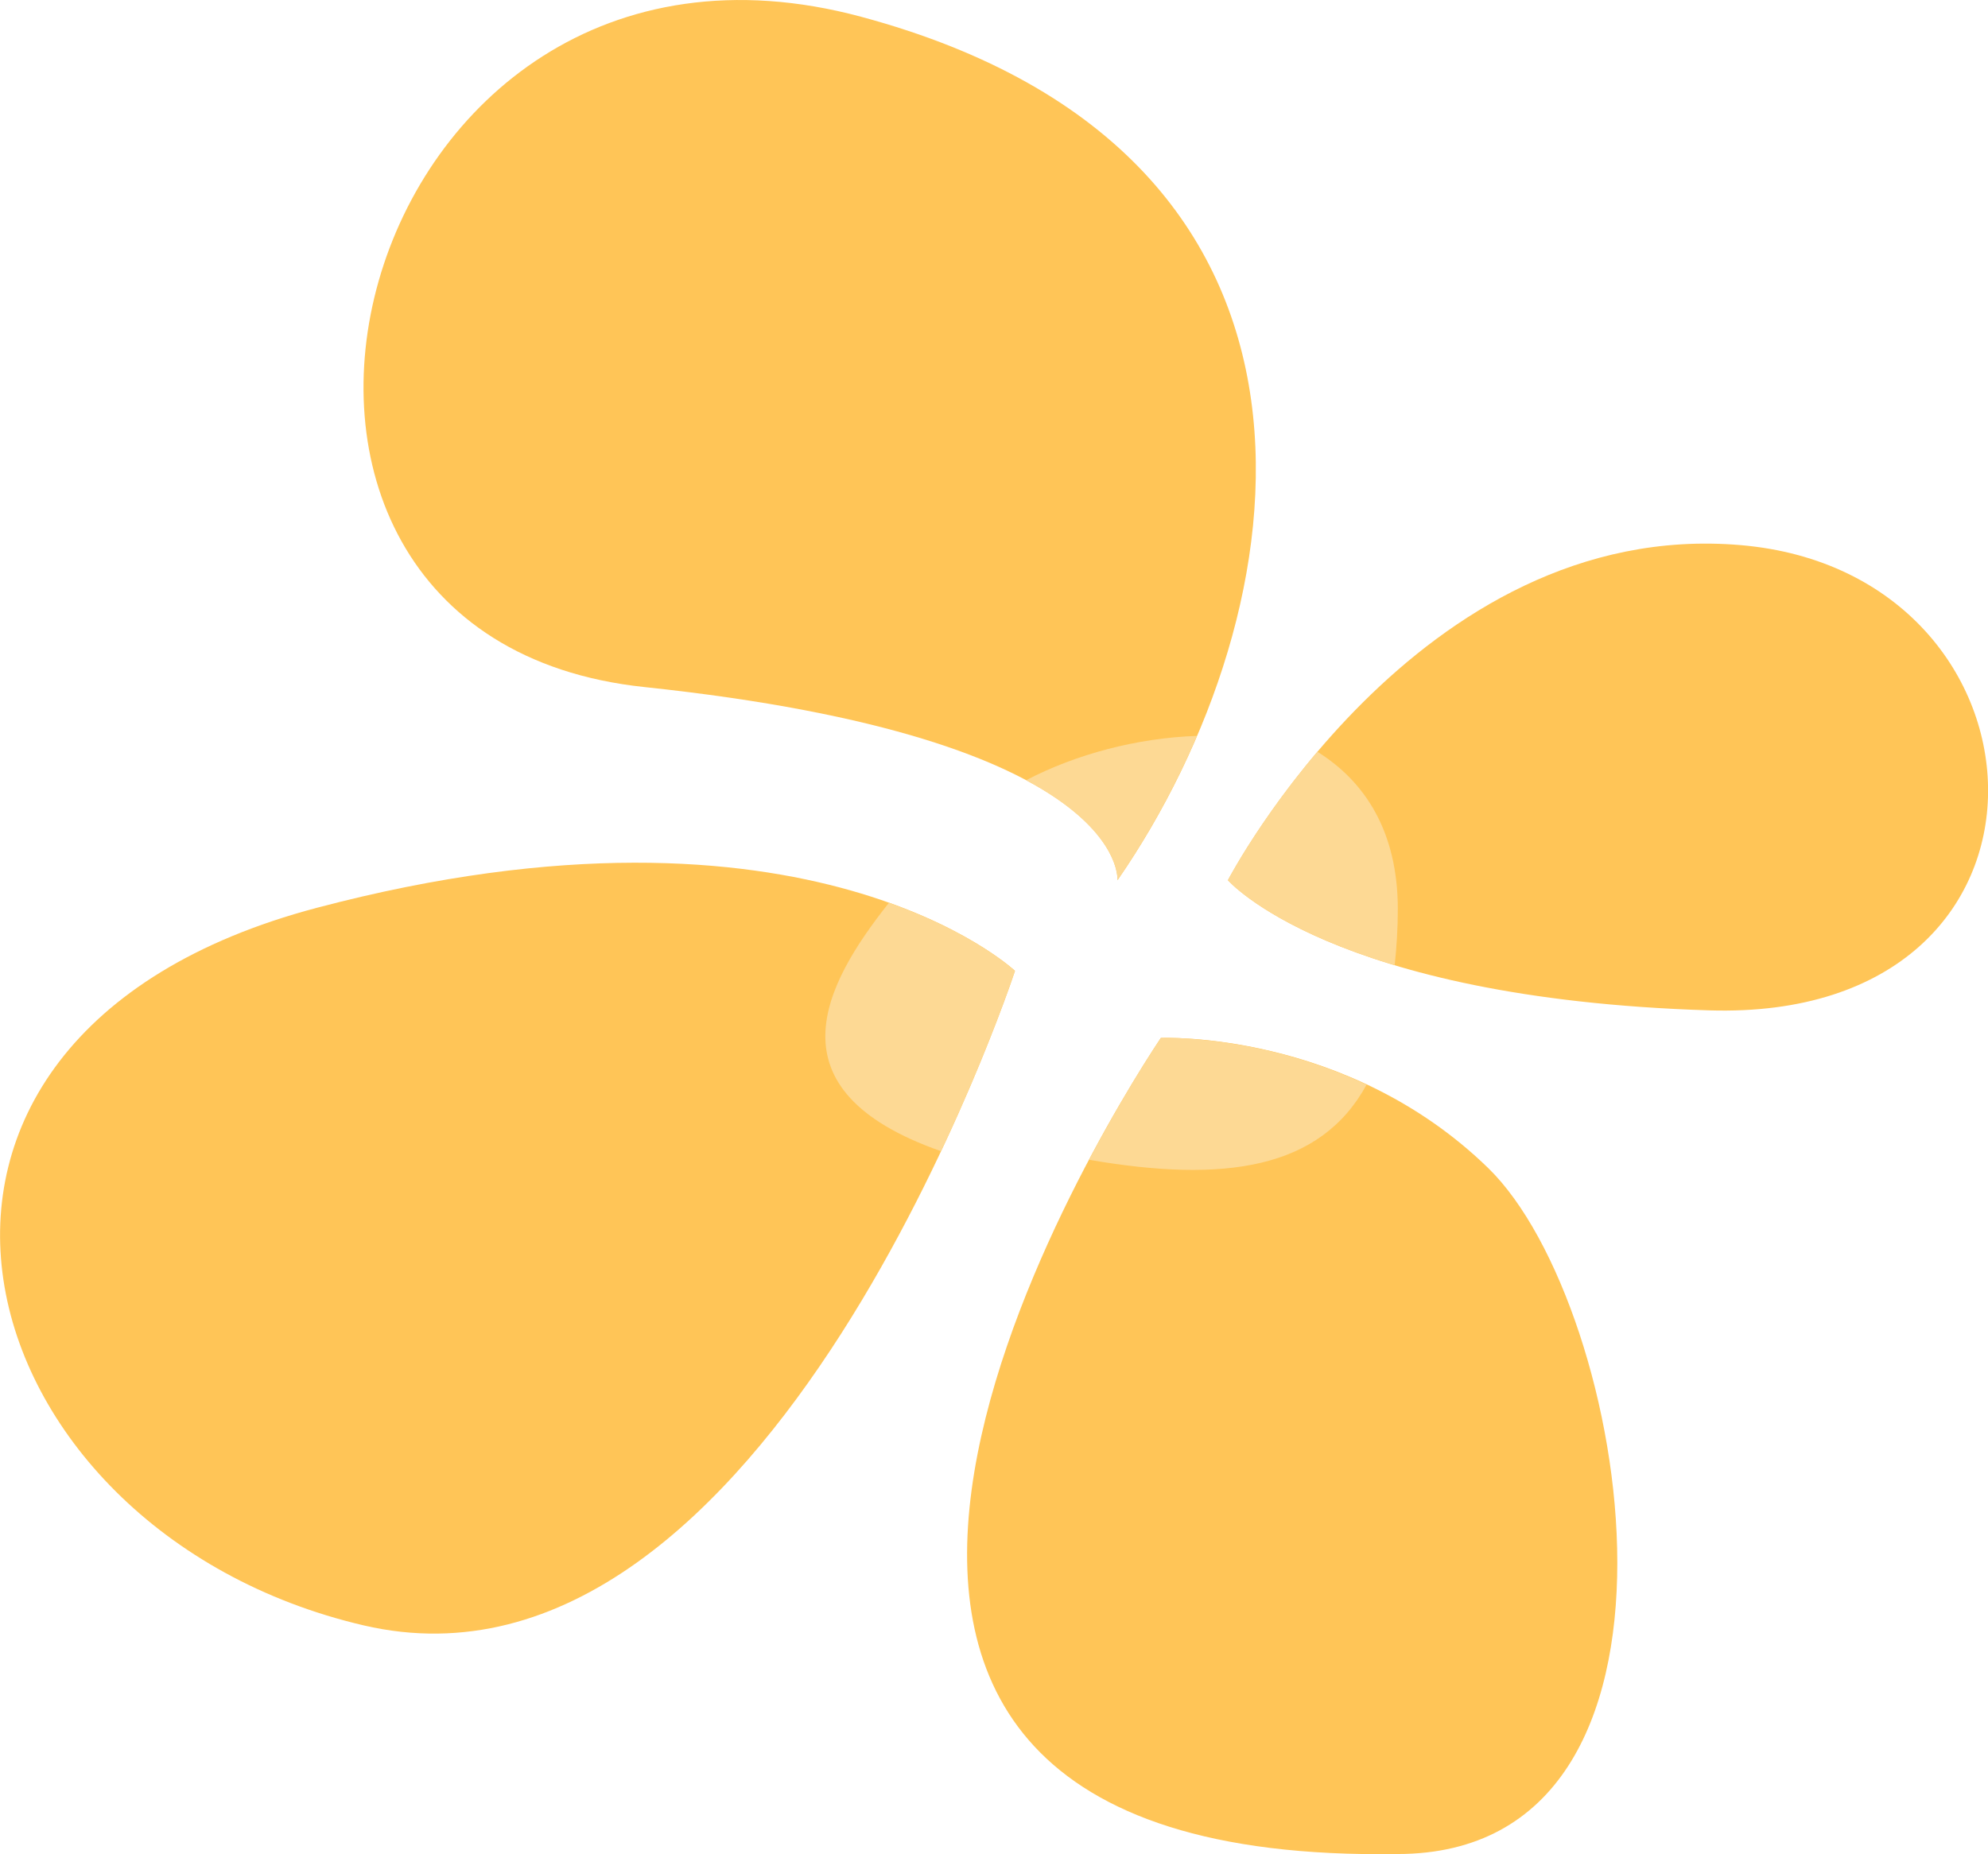   <svg xmlns="http://www.w3.org/2000/svg" x="0px" y="0px" viewBox="0 0 23.441 21.868" style="vertical-align: middle; max-width: 100%; width: 100%;" width="100%">
   <g>
    <g>
     <path d="M13.177,10.381c2.185-3.162,3.022-8.556-3.022-10.183s-8.277,7.3-2.557,7.905    C13.316,8.707,13.177,10.381,13.177,10.381z" fill="rgb(255,197,87)">
     </path>
    </g>
    <g>
     <path d="M11.968,11.45c0,0-2.903,8.835-7.682,7.719c-4.779-1.116-6.36-6.928-0.548-8.463    S11.968,11.45,11.968,11.45z" fill="rgb(255,197,87)">
     </path>
    </g>
    <g>
     <path d="M14.479,10.381c0,0,2.232-4.278,6.045-3.952s4.092,5.626-0.372,5.487S14.479,10.381,14.479,10.381z" fill="rgb(255,197,87)">
     </path>
    </g>
    <g>
     <path d="M13.688,12.241c-0.837,1.255-6.045,9.765,2.79,9.625c3.813,0,2.743-6.463,1.069-8.091    S13.688,12.241,13.688,12.241z" fill="rgb(255,197,87)">
     </path>
    </g>
    <g>
     <path d="M15.533,8.866c-0.689,0.813-1.055,1.515-1.055,1.515s0.486,0.557,1.967,1.002    c0.022-0.206,0.037-0.423,0.037-0.664C16.481,9.814,16.1,9.219,15.533,8.866z" fill="rgb(253,217,148)">
     </path>
    </g>
    <g>
     <path d="M13.688,12.241c-0.163,0.244-0.49,0.763-0.847,1.437c1.599,0.277,2.73,0.11,3.273-0.886    C14.842,12.195,13.688,12.241,13.688,12.241z" fill="rgb(253,217,148)">
     </path>
    </g>
    <g>
     <path d="M10.482,10.647c-0.765,0.965-1.44,2.21,0.614,2.93c0.569-1.207,0.872-2.126,0.872-2.126    S11.499,11.01,10.482,10.647z" fill="rgb(253,217,148)">
     </path>
    </g>
    <g>
     <path d="M14.114,8.679c-0.705,0.024-1.429,0.216-2.015,0.523c1.124,0.6,1.077,1.179,1.077,1.179    C13.533,9.865,13.853,9.288,14.114,8.679z" fill="rgb(253,217,148)">
     </path>
    </g>
   </g>
  </svg>
